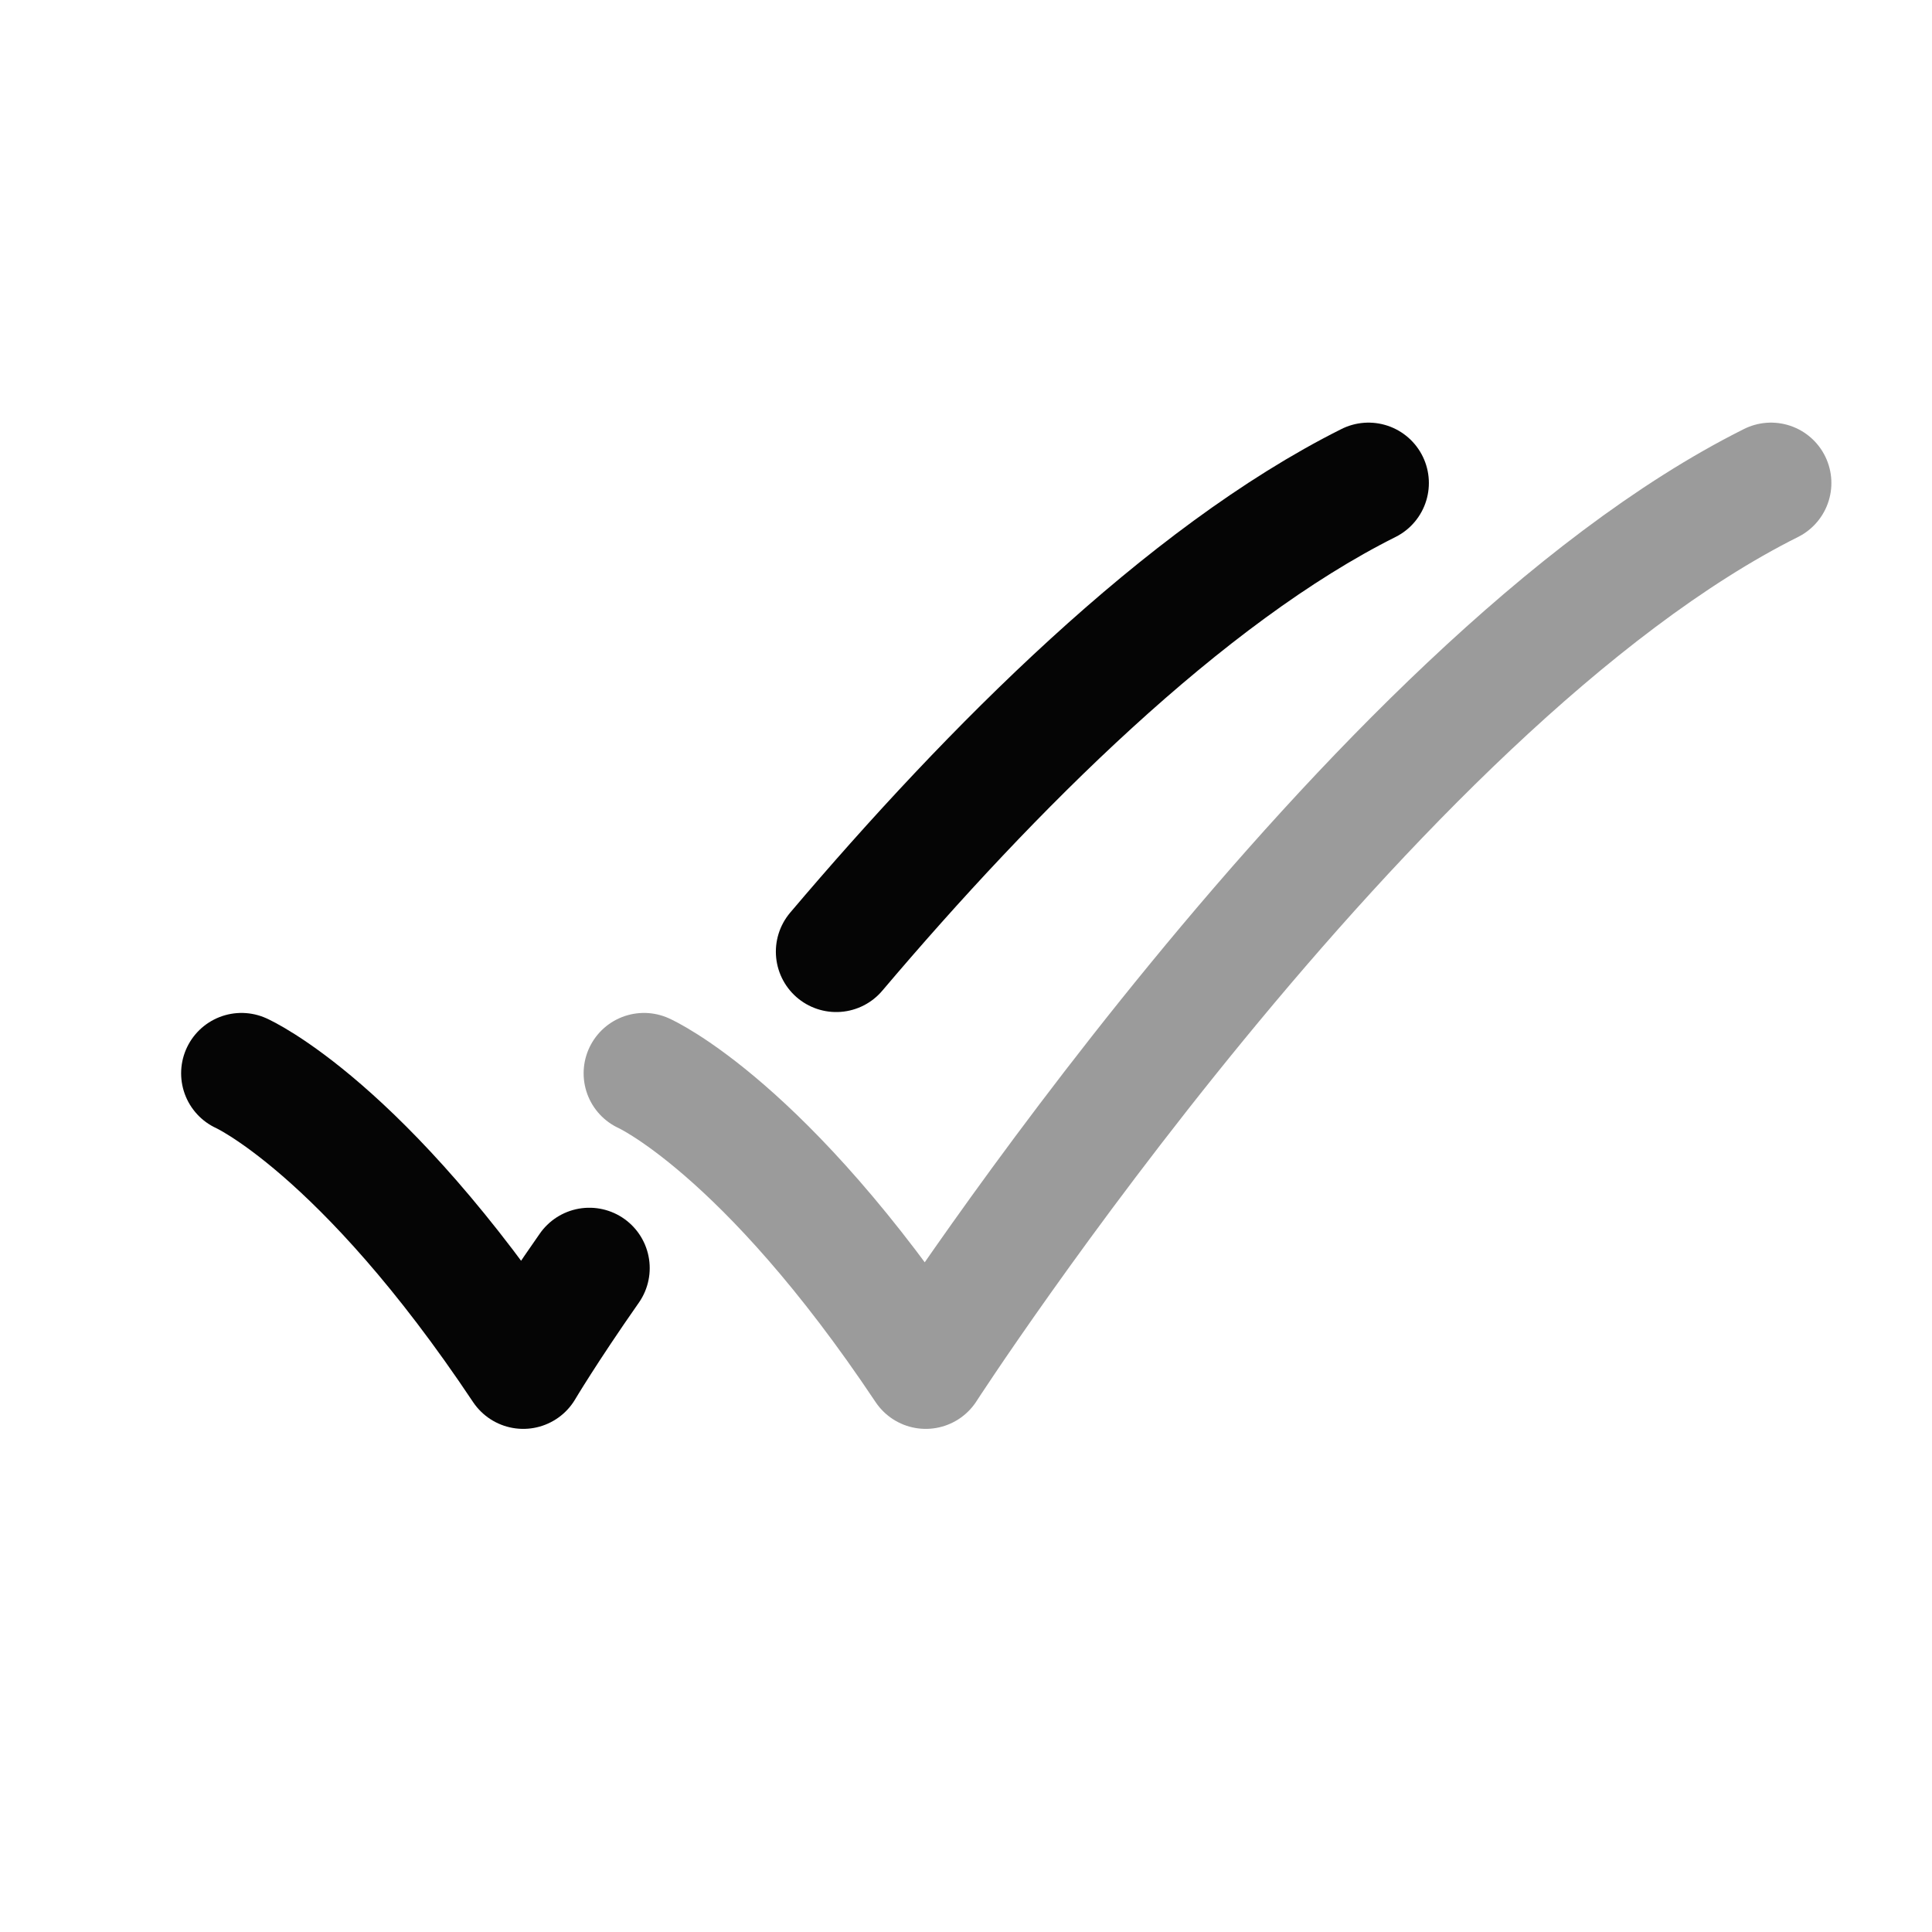 <svg width="24" height="24" viewBox="0 0 24 24" fill="none" xmlns="http://www.w3.org/2000/svg">
<path d="M3 13.333C3 13.333 4.5 14 6.5 17C6.5 17 6.785 16.519 7.321 15.753M17 6C14.709 7.146 12.312 9.552 10.388 11.822" stroke="#050505" stroke-width="1.5" stroke-linecap="round" stroke-linejoin="round"/>
<path opacity="0.4" d="M8 13.333C8 13.333 9.5 14 11.5 17C11.5 17 17 8.5 22 6" stroke="#050505" stroke-width="1.5" stroke-linecap="round" stroke-linejoin="round"/>
</svg>
